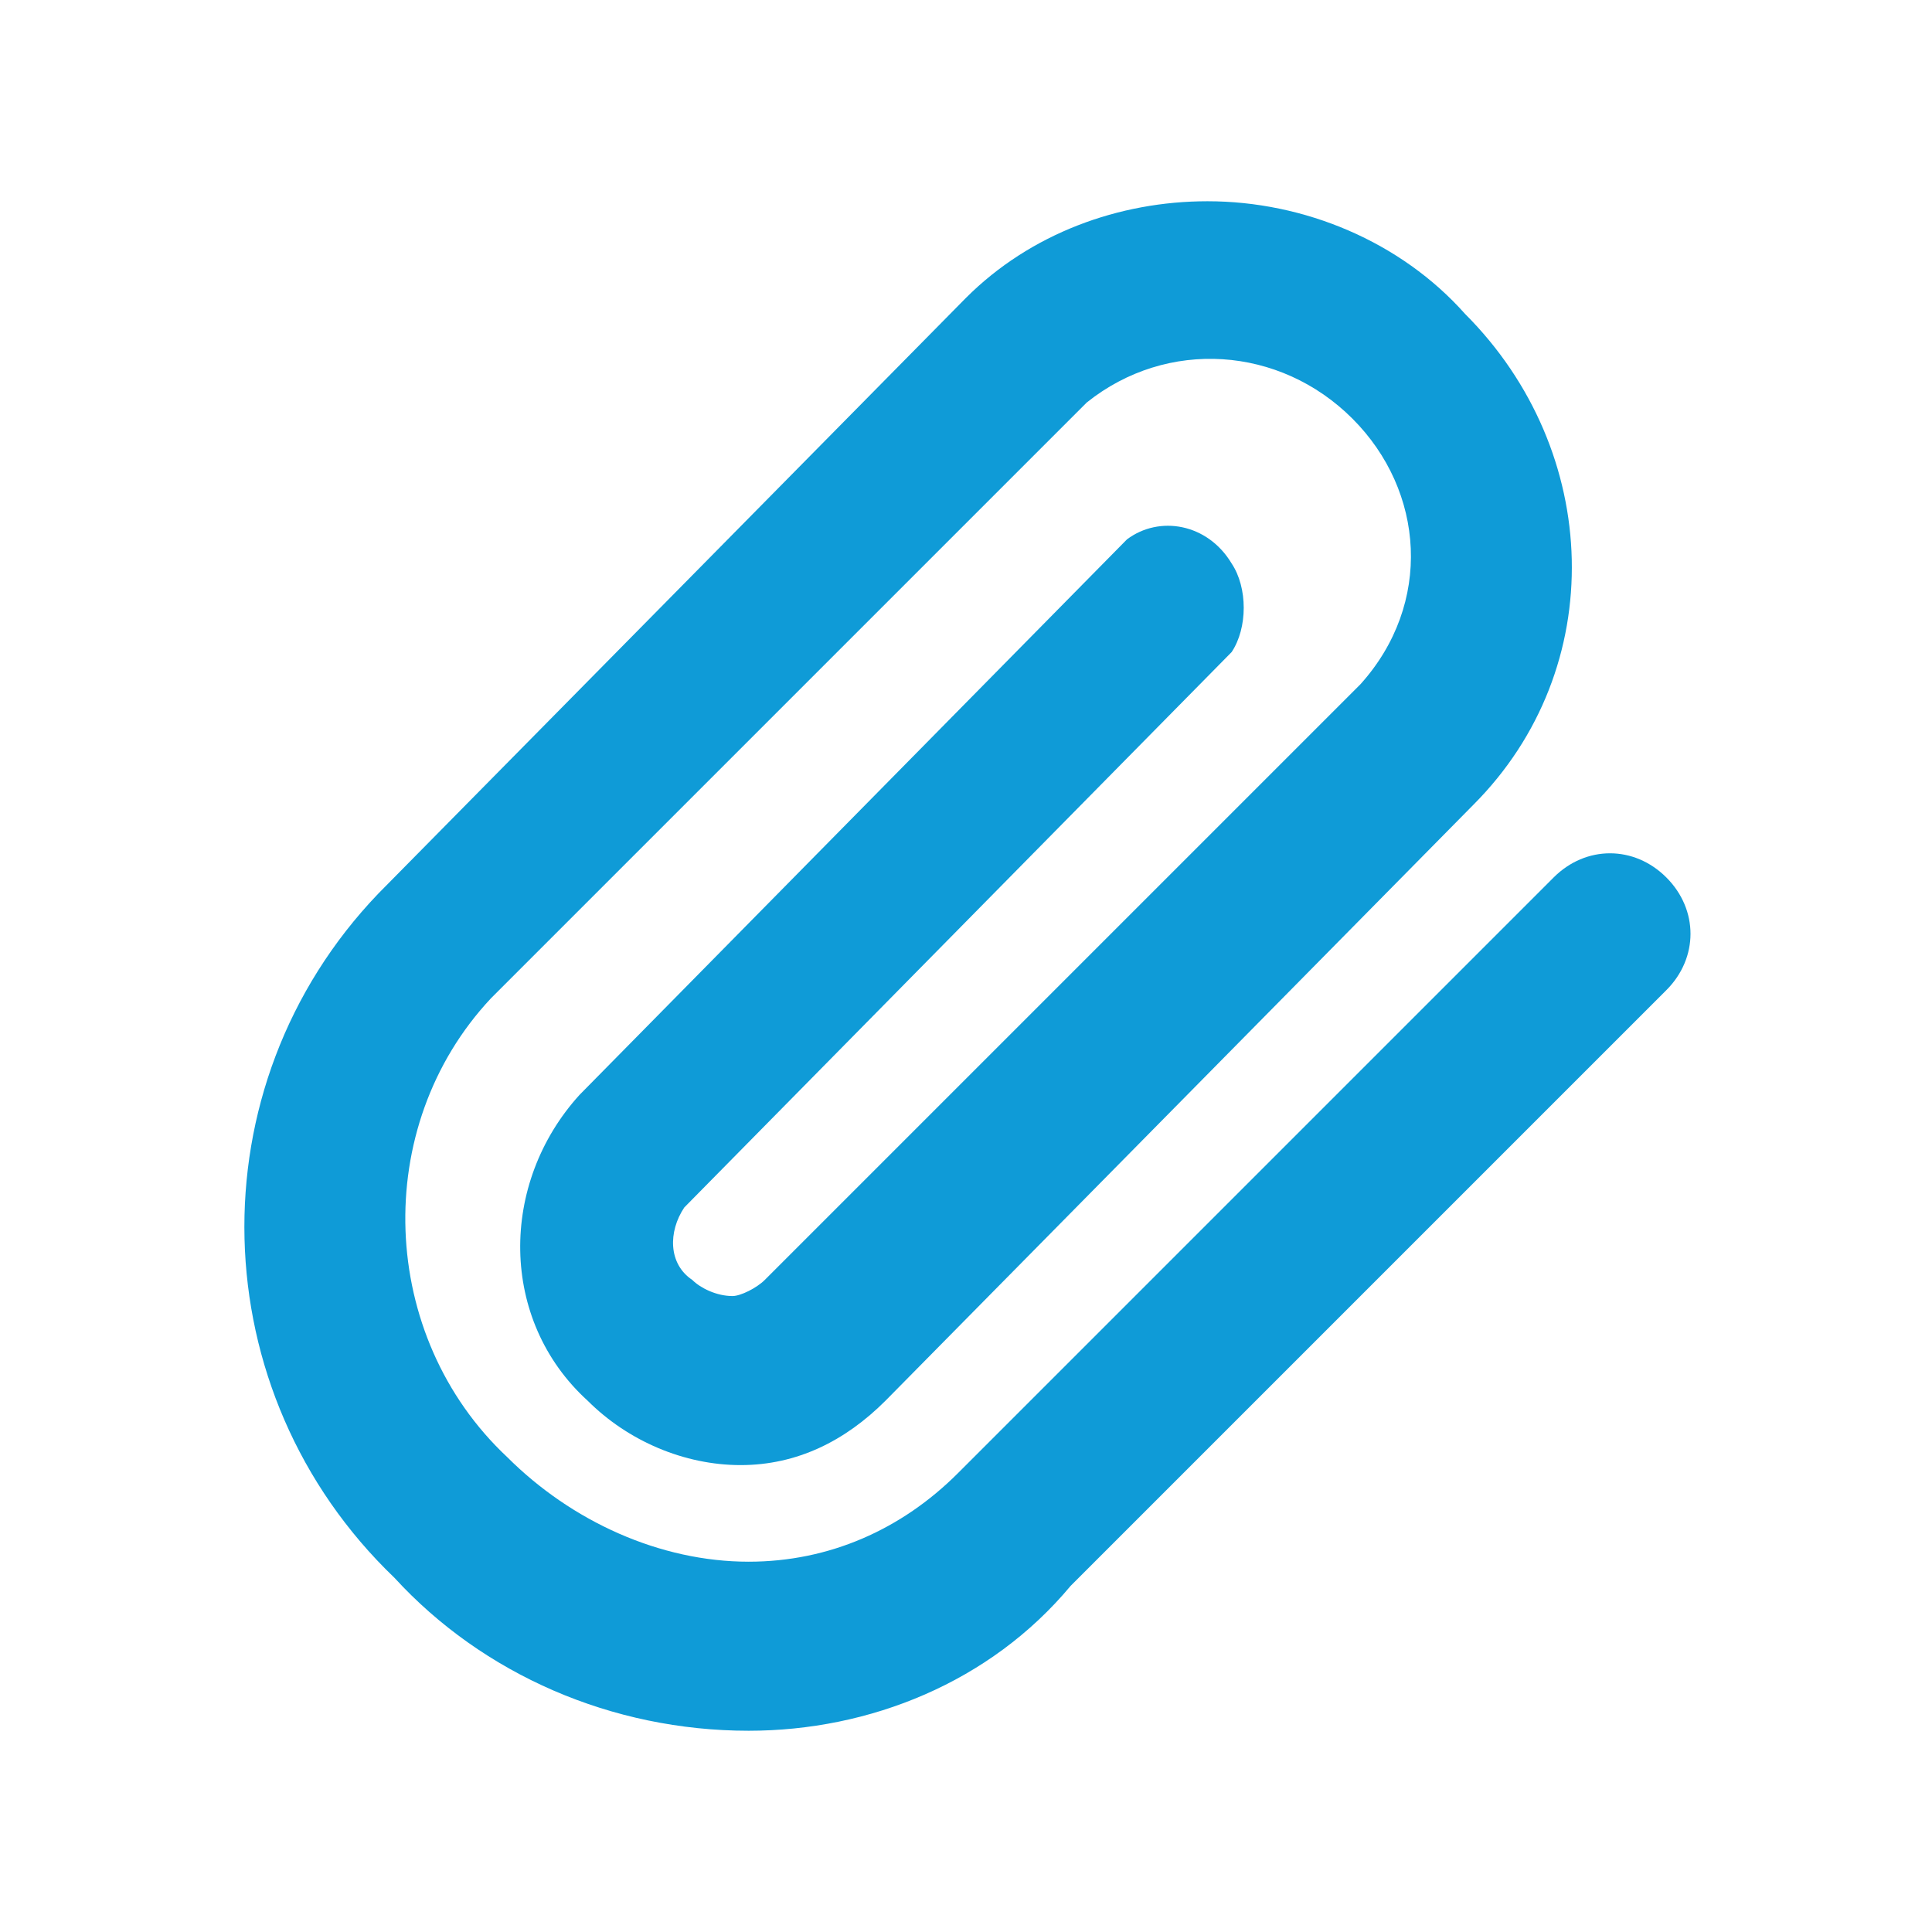 <?xml version="1.0" encoding="utf-8"?>
<!-- Generator: Adobe Illustrator 27.5.0, SVG Export Plug-In . SVG Version: 6.00 Build 0)  -->
<svg version="1.1" id="Layer_2_00000093175746065461768810000012479683387173098405_"
	 xmlns="http://www.w3.org/2000/svg" xmlns:xlink="http://www.w3.org/1999/xlink" x="0px" y="0px" viewBox="0 0 24 24"
	 style="enable-background:new 0 0 24 24;" xml:space="preserve">
<style type="text/css">
	.st0{fill:#0F9BD7;}
</style>
<path class="st0" d="M9.3,21.5c-1.7,0-3.3-0.7-4.4-1.9c-2.4-2.3-2.5-6.1-0.2-8.5l0,0L12,3.7c0.8-0.8,1.9-1.2,3-1.2
	c1.2,0,2.4,0.5,3.2,1.4c1.7,1.7,1.8,4.4,0.1,6.1L11,17.4c-0.5,0.5-1.1,0.8-1.8,0.8c-0.7,0-1.4-0.3-1.9-0.8c-1.1-1-1.1-2.7-0.1-3.8
	l6.8-6.9C14.4,6.4,15,6.5,15.3,7c0.2,0.3,0.2,0.8,0,1.1L8.5,15c-0.2,0.3-0.2,0.7,0.1,0.9c0.1,0.1,0.3,0.2,0.5,0.2
	c0.1,0,0.3-0.1,0.4-0.2l7.4-7.4c0.9-1,0.8-2.4-0.1-3.3c-0.9-0.9-2.3-1-3.3-0.2l-7.4,7.4c-1.5,1.6-1.4,4.2,0.2,5.7c0,0,0,0,0,0
	c0.8,0.8,1.9,1.3,3,1.3c1,0,1.9-0.4,2.6-1.1l7.4-7.4c0.4-0.4,1-0.4,1.4,0s0.4,1,0,1.4l-7.4,7.4C12.3,20.9,10.8,21.5,9.3,21.5
	L9.3,21.5z"/>
</svg>
